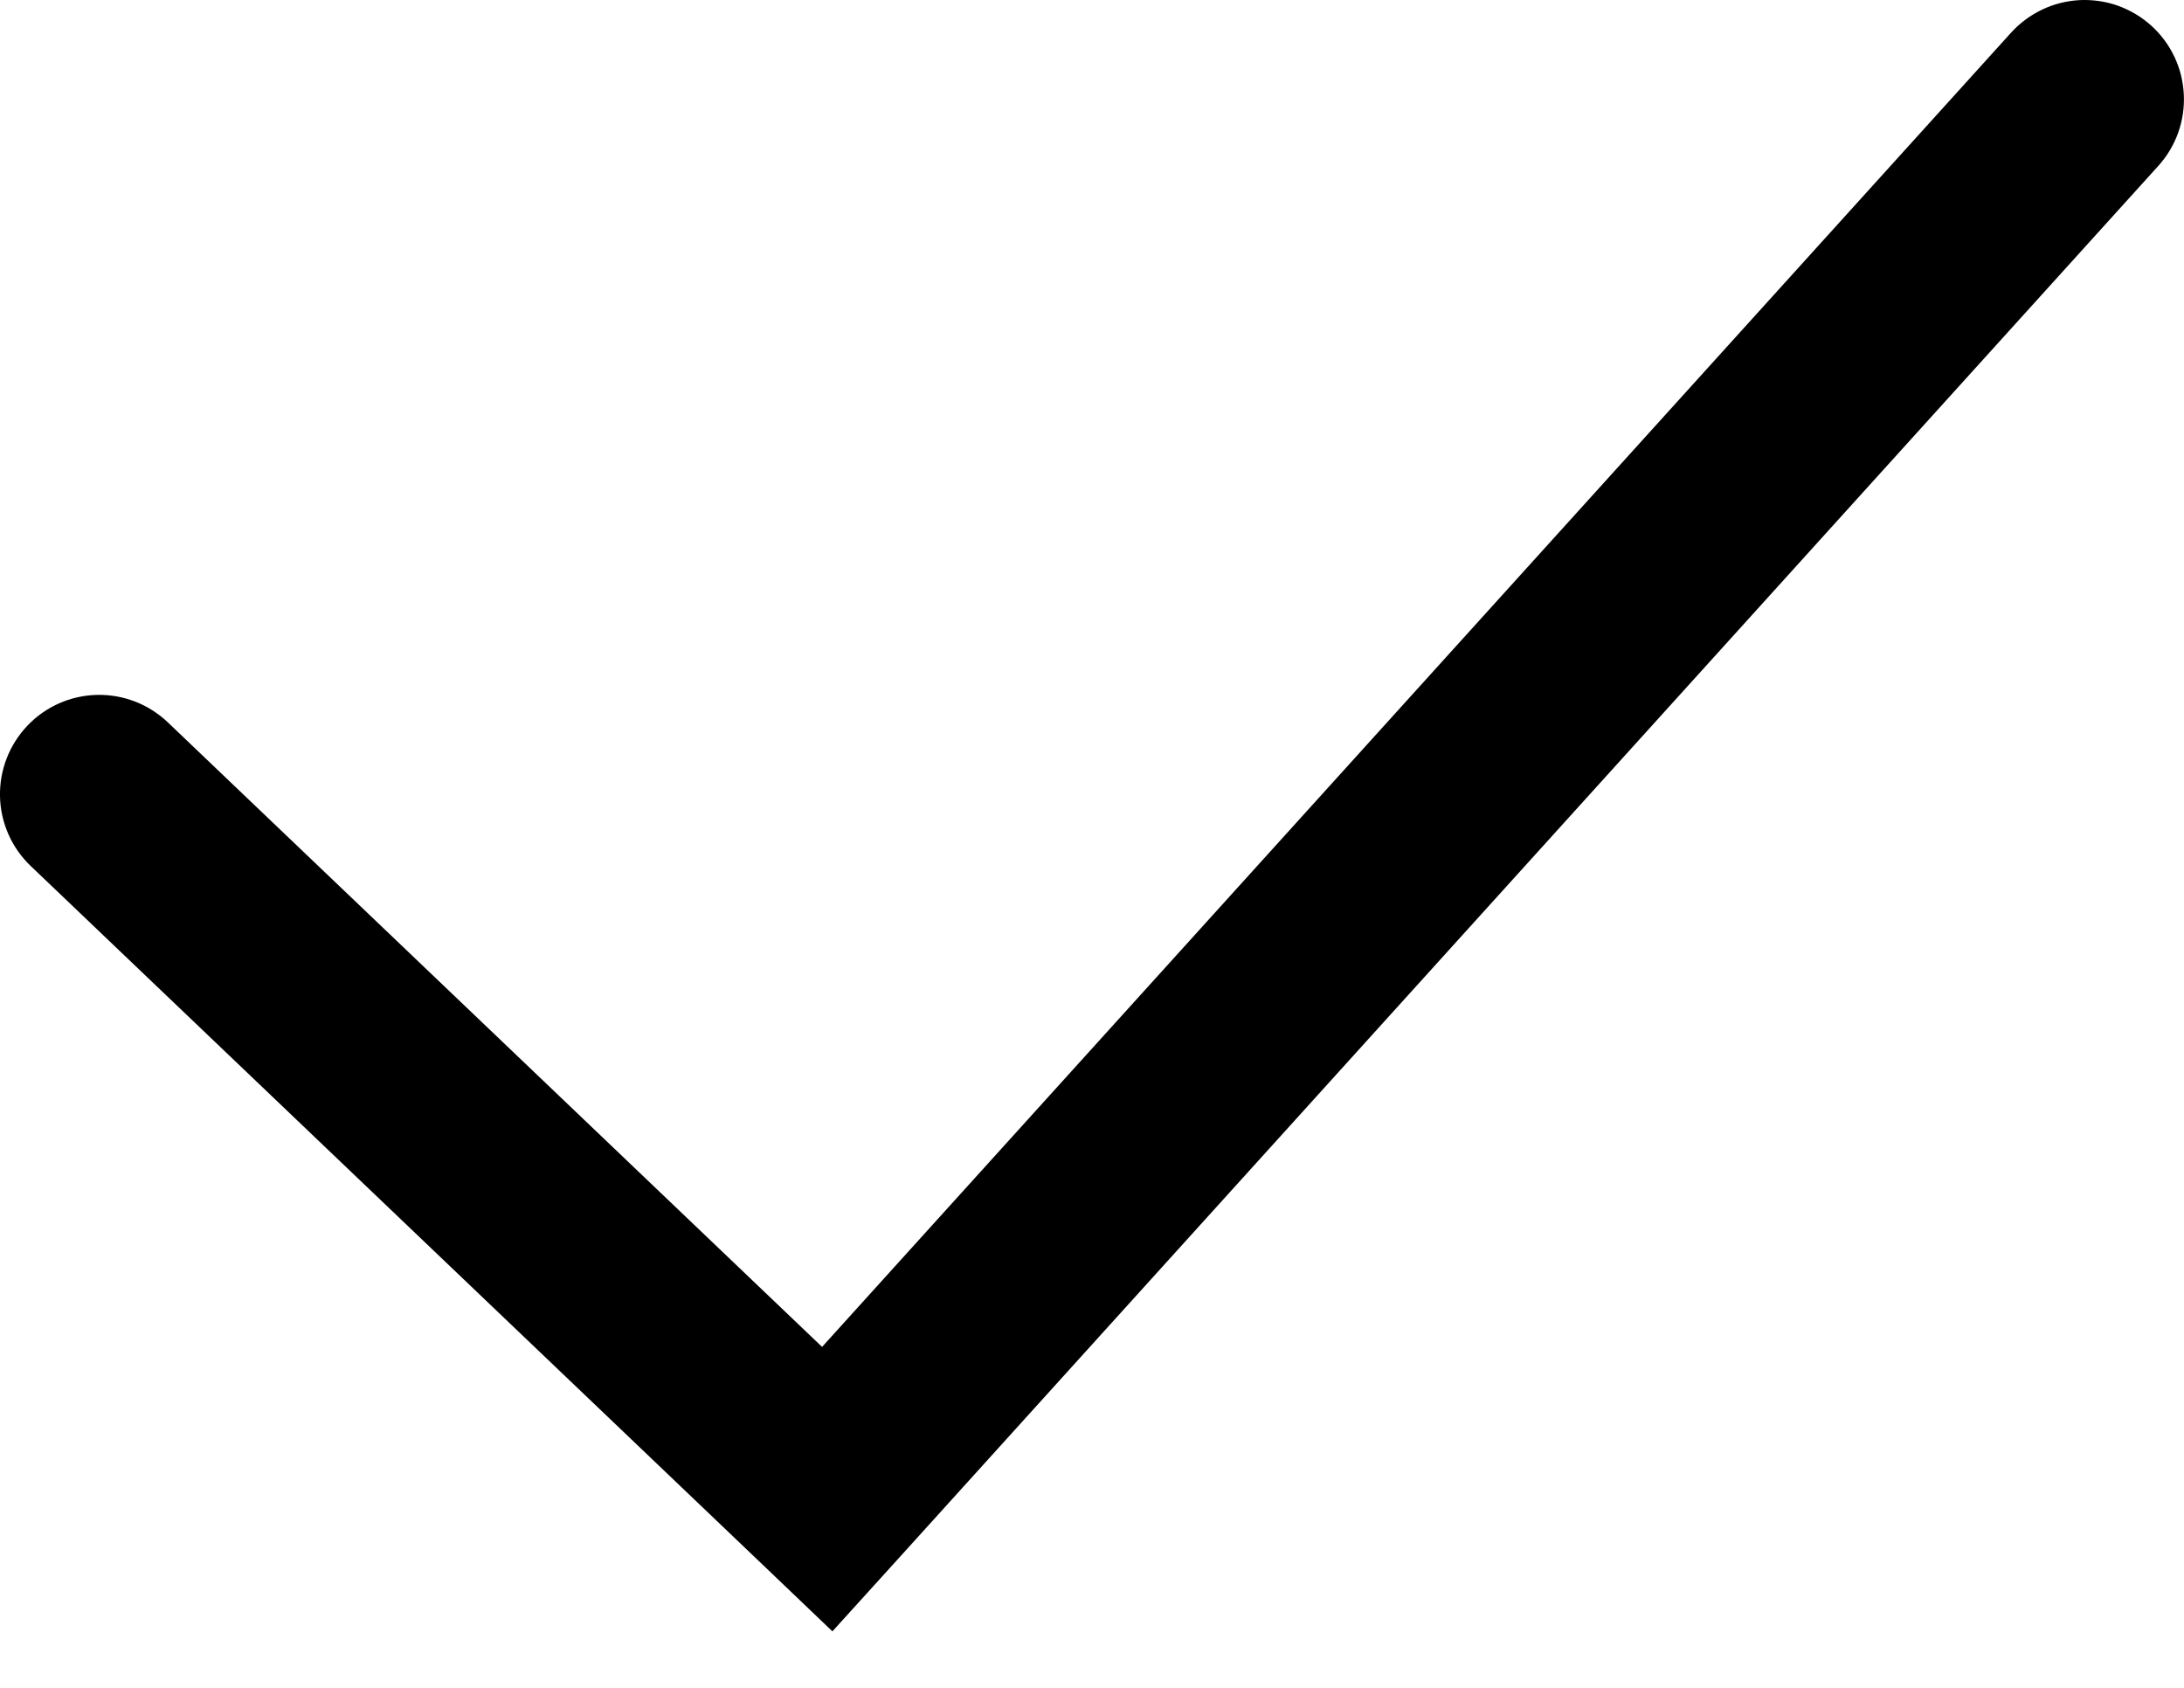 <svg width="22" height="17" viewBox="0 0 22 17" fill="none" xmlns="http://www.w3.org/2000/svg">
<path d="M21.998 0.949C21.985 0.684 21.867 0.436 21.67 0.258L21.671 0.259C21.574 0.171 21.46 0.103 21.336 0.058C21.212 0.014 21.081 -0.005 20.95 0.001C20.819 0.008 20.69 0.04 20.572 0.096C20.453 0.153 20.346 0.232 20.258 0.329L8.281 13.566L1.691 7.276C1.499 7.093 1.243 6.993 0.977 6.999C0.712 7.005 0.46 7.116 0.277 7.308C0.094 7.5 -0.006 7.756 0 8.022C0.006 8.287 0.117 8.539 0.309 8.722L7.643 15.722L8.385 16.431L9.075 15.67L21.742 1.67C21.92 1.473 22.012 1.214 21.998 0.949Z" fill="black"/>
</svg>
